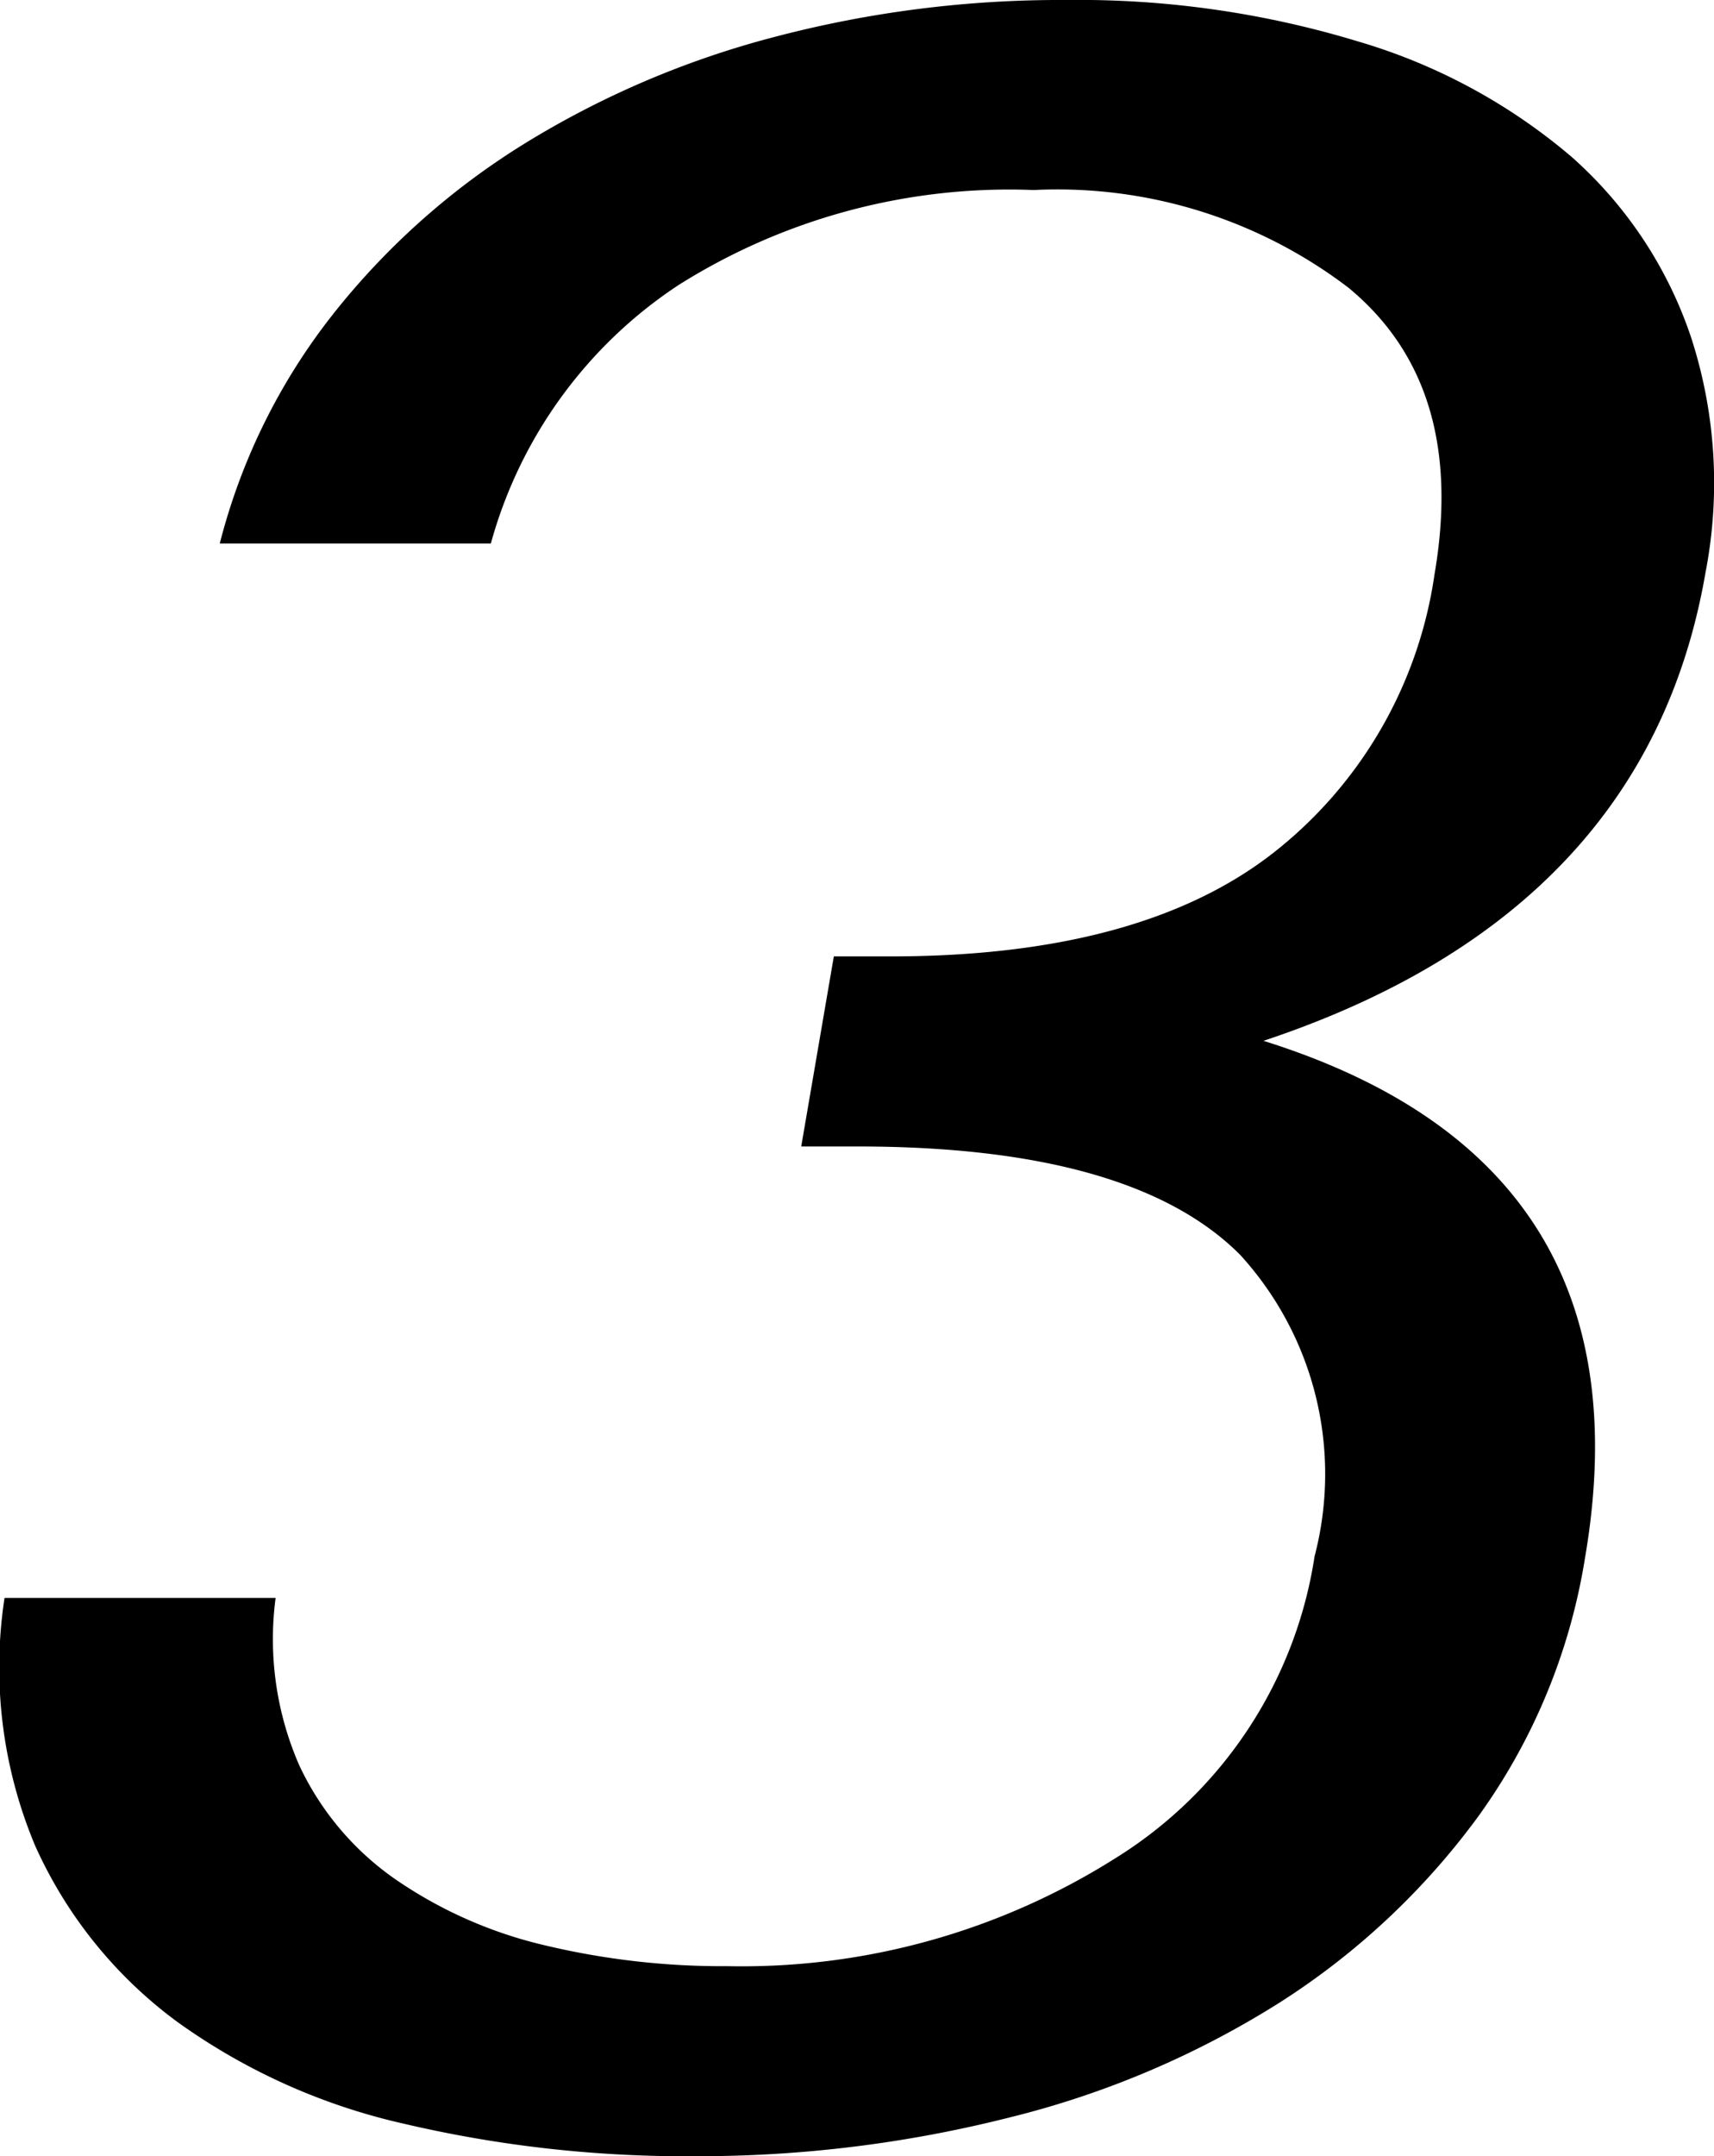 <svg xmlns="http://www.w3.org/2000/svg" xmlns:xlink="http://www.w3.org/1999/xlink" width="30.223" height="38" viewBox="0 0 30.223 38">
  <defs>
    <clipPath id="clip-path">
      <rect id="長方形_165" data-name="長方形 165" width="30.223" height="38" fill="none"/>
    </clipPath>
  </defs>
  <g id="グループ_237" data-name="グループ 237" transform="translate(0 0)">
    <g id="グループ_236" data-name="グループ 236" transform="translate(0 0)" clip-path="url(#clip-path)">
      <path id="パス_340" data-name="パス 340" d="M26.075,32a12.985,12.985,0,0,1-3.523,3.3A16.175,16.175,0,0,1,17.79,37.32,22.339,22.339,0,0,1,12.261,38a21.755,21.755,0,0,1-5.146-.574A10.974,10.974,0,0,1,3.109,35.62,7.843,7.843,0,0,1,.621,32.531a8.109,8.109,0,0,1-.541-4.37H4.86a5.542,5.542,0,0,0,.42,2.957,5.055,5.055,0,0,0,1.711,2.015,7.759,7.759,0,0,0,2.623,1.152,13.5,13.5,0,0,0,3.224.366,12.338,12.338,0,0,0,6.8-1.884,7.611,7.611,0,0,0,3.542-5.339,5.726,5.726,0,0,0-1.311-5.312q-1.9-1.91-6.741-1.911h-1l.575-3.35h1q4.383,0,6.718-1.8a7.607,7.607,0,0,0,2.873-4.928q.575-3.336-1.52-5.059a8.469,8.469,0,0,0-5.546-1.719,10.942,10.942,0,0,0-6.264,1.675A7.992,7.992,0,0,0,8.655,9.579H3.875A10.849,10.849,0,0,1,5.863,5.549a13.039,13.039,0,0,1,3.373-3.01A16.171,16.171,0,0,1,13.642.655,19.8,19.8,0,0,1,18.8,0a16.954,16.954,0,0,1,5.152.732,10.253,10.253,0,0,1,3.765,2.037,7.379,7.379,0,0,1,2.106,3.189,8.3,8.3,0,0,1,.251,4.128q-1.032,6.008-7.795,8.257,6.867,2.15,5.668,9.122A10.649,10.649,0,0,1,26.075,32" transform="translate(0 0)"/>
    </g>
  </g>
</svg>
